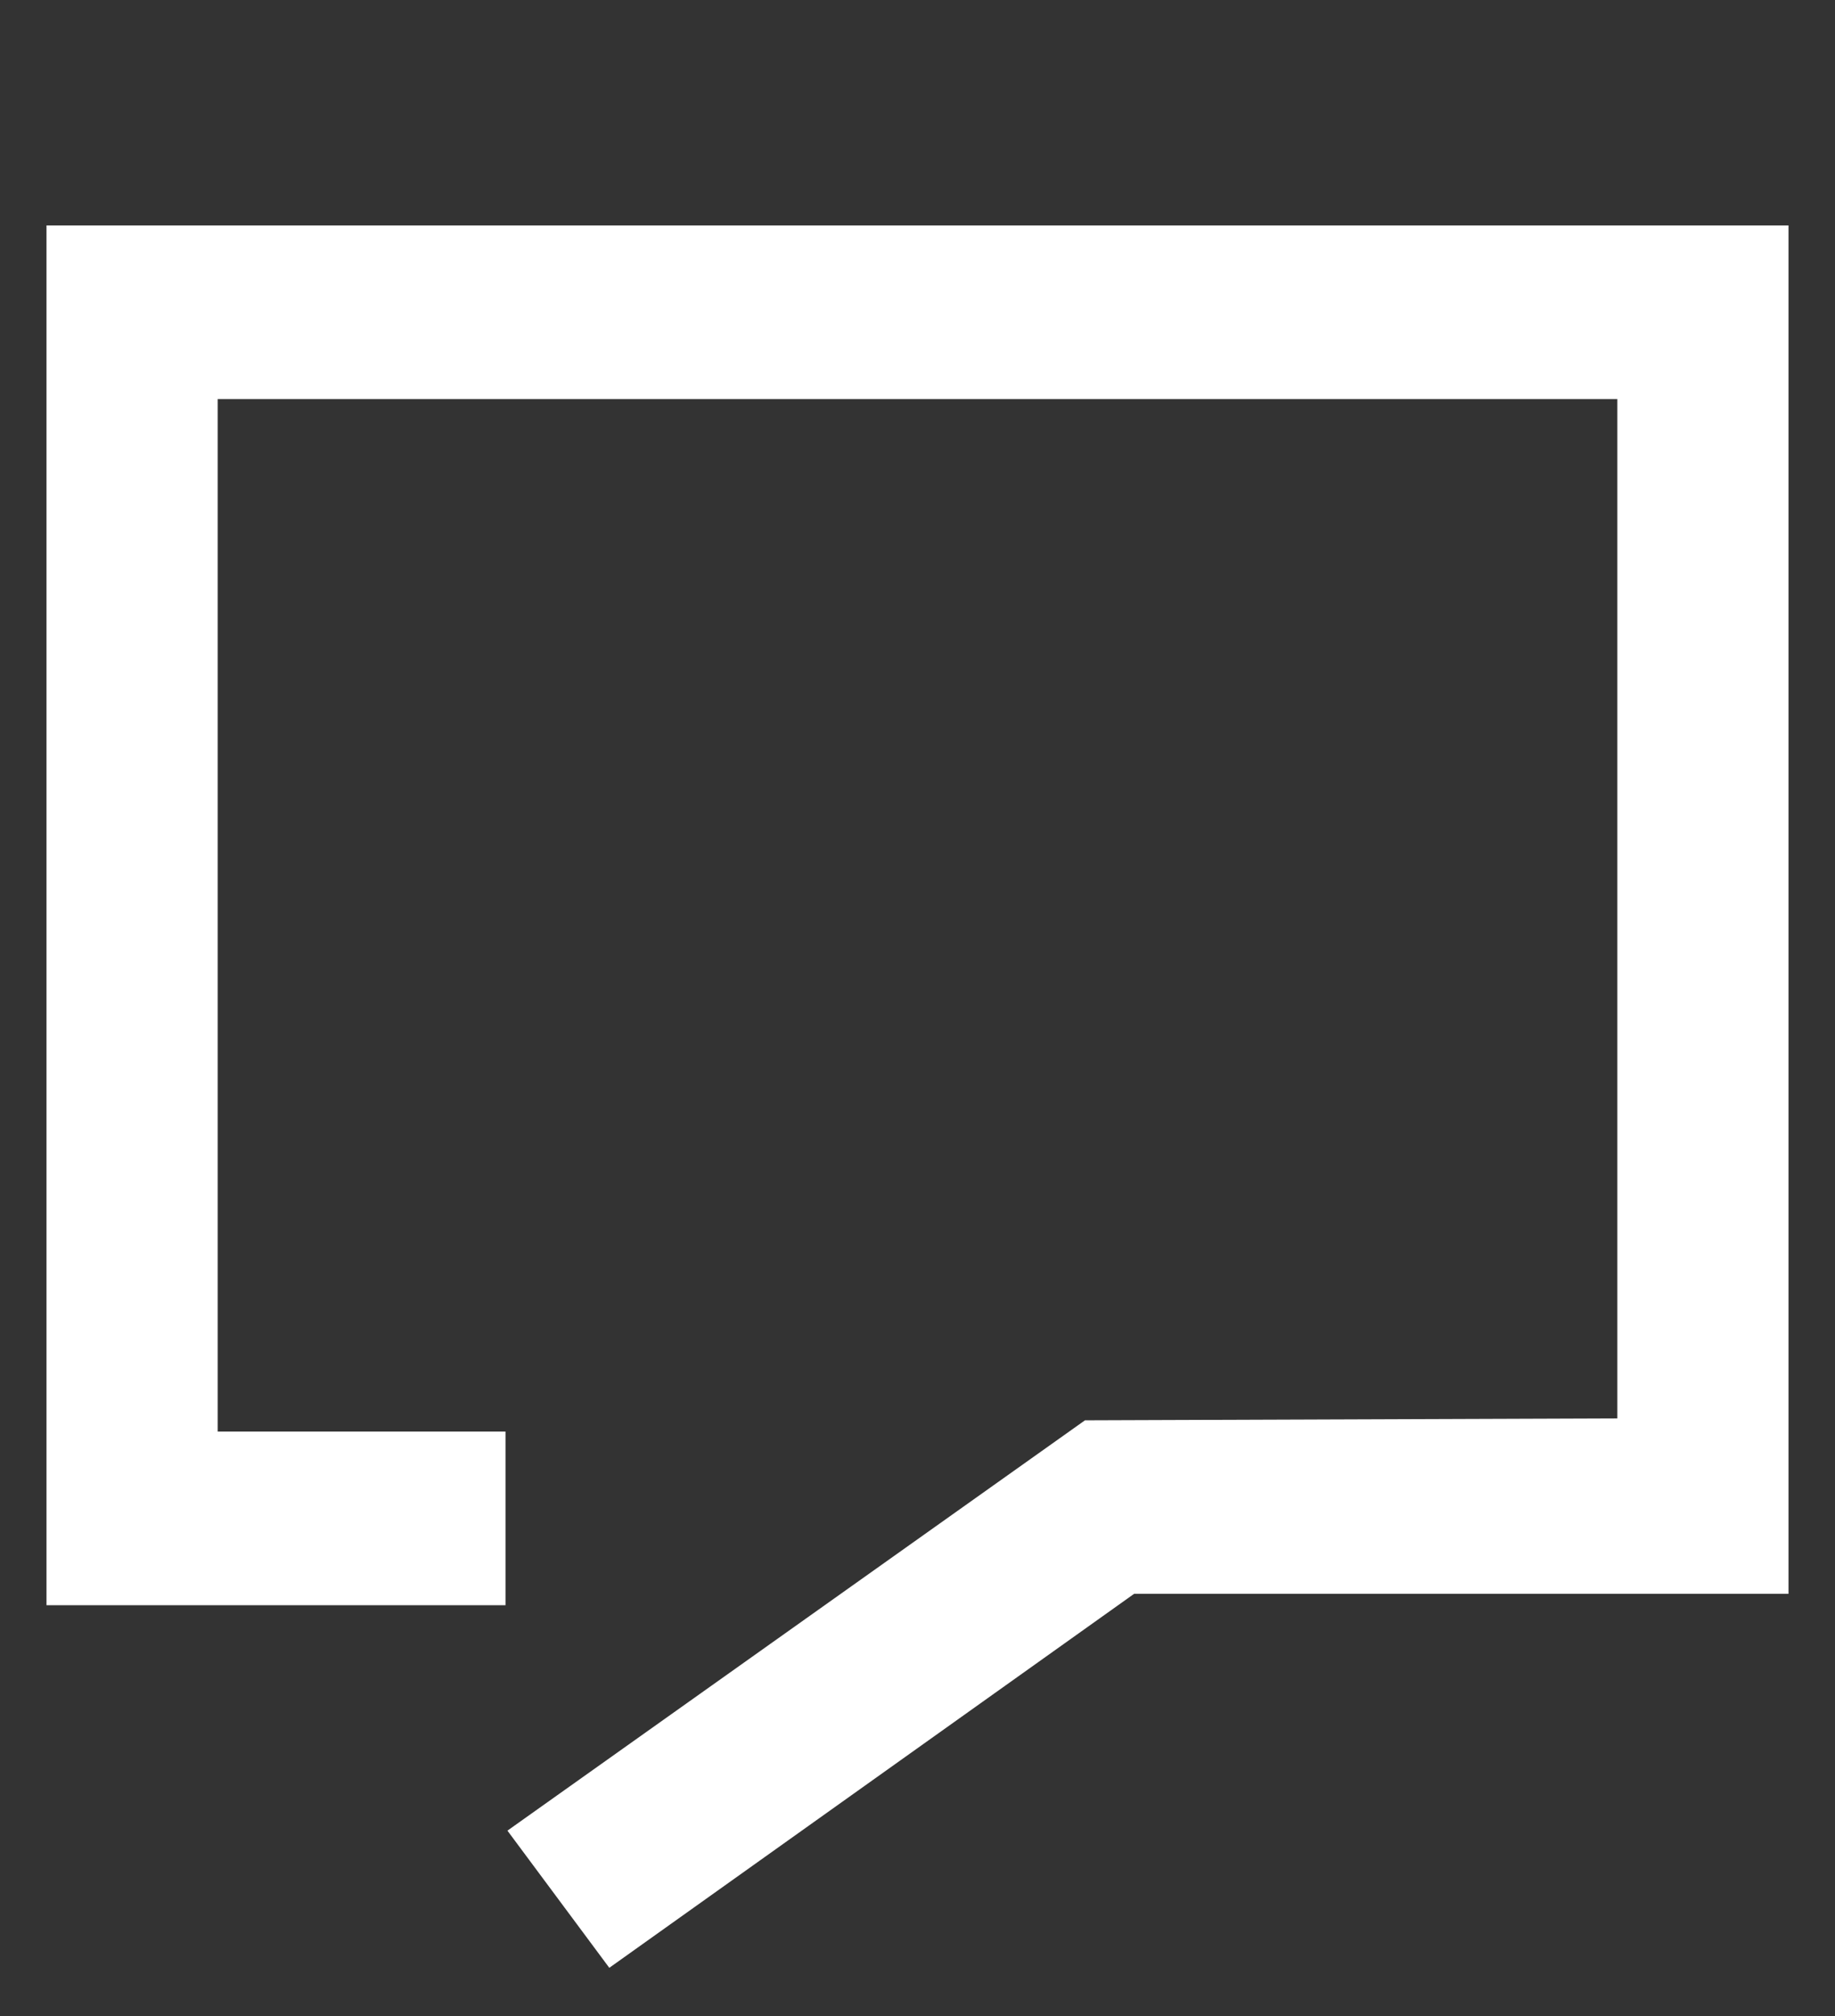 <?xml version="1.0" encoding="utf-8"?>
<!-- Generator: Adobe Illustrator 23.1.1, SVG Export Plug-In . SVG Version: 6.00 Build 0)  -->
<svg version="1.1" id="Ebene_1" xmlns="http://www.w3.org/2000/svg" xmlns:xlink="http://www.w3.org/1999/xlink" x="0px" y="0px"
	 viewBox="0 0 26.641 29.264" style="enable-background:new 0 0 26.641 29.264;" xml:space="preserve">
<rect x="0" y="0" width="26.641" height="29.264" fill="#333333" stroke="none"/>
<style type="text/css">
	.st0{fill:#FFFFFF;}
</style>
<path id="Pfad_21" class="st0" d="M0.675,3.272h25.291v19.862h-9.5l-7.62,5.429l-1.479-1.991l8.385-5.956l7.729-0.028V5.793H3.16
	v14.986h4.179V23.3H0.675V3.272z"/>
</svg>
